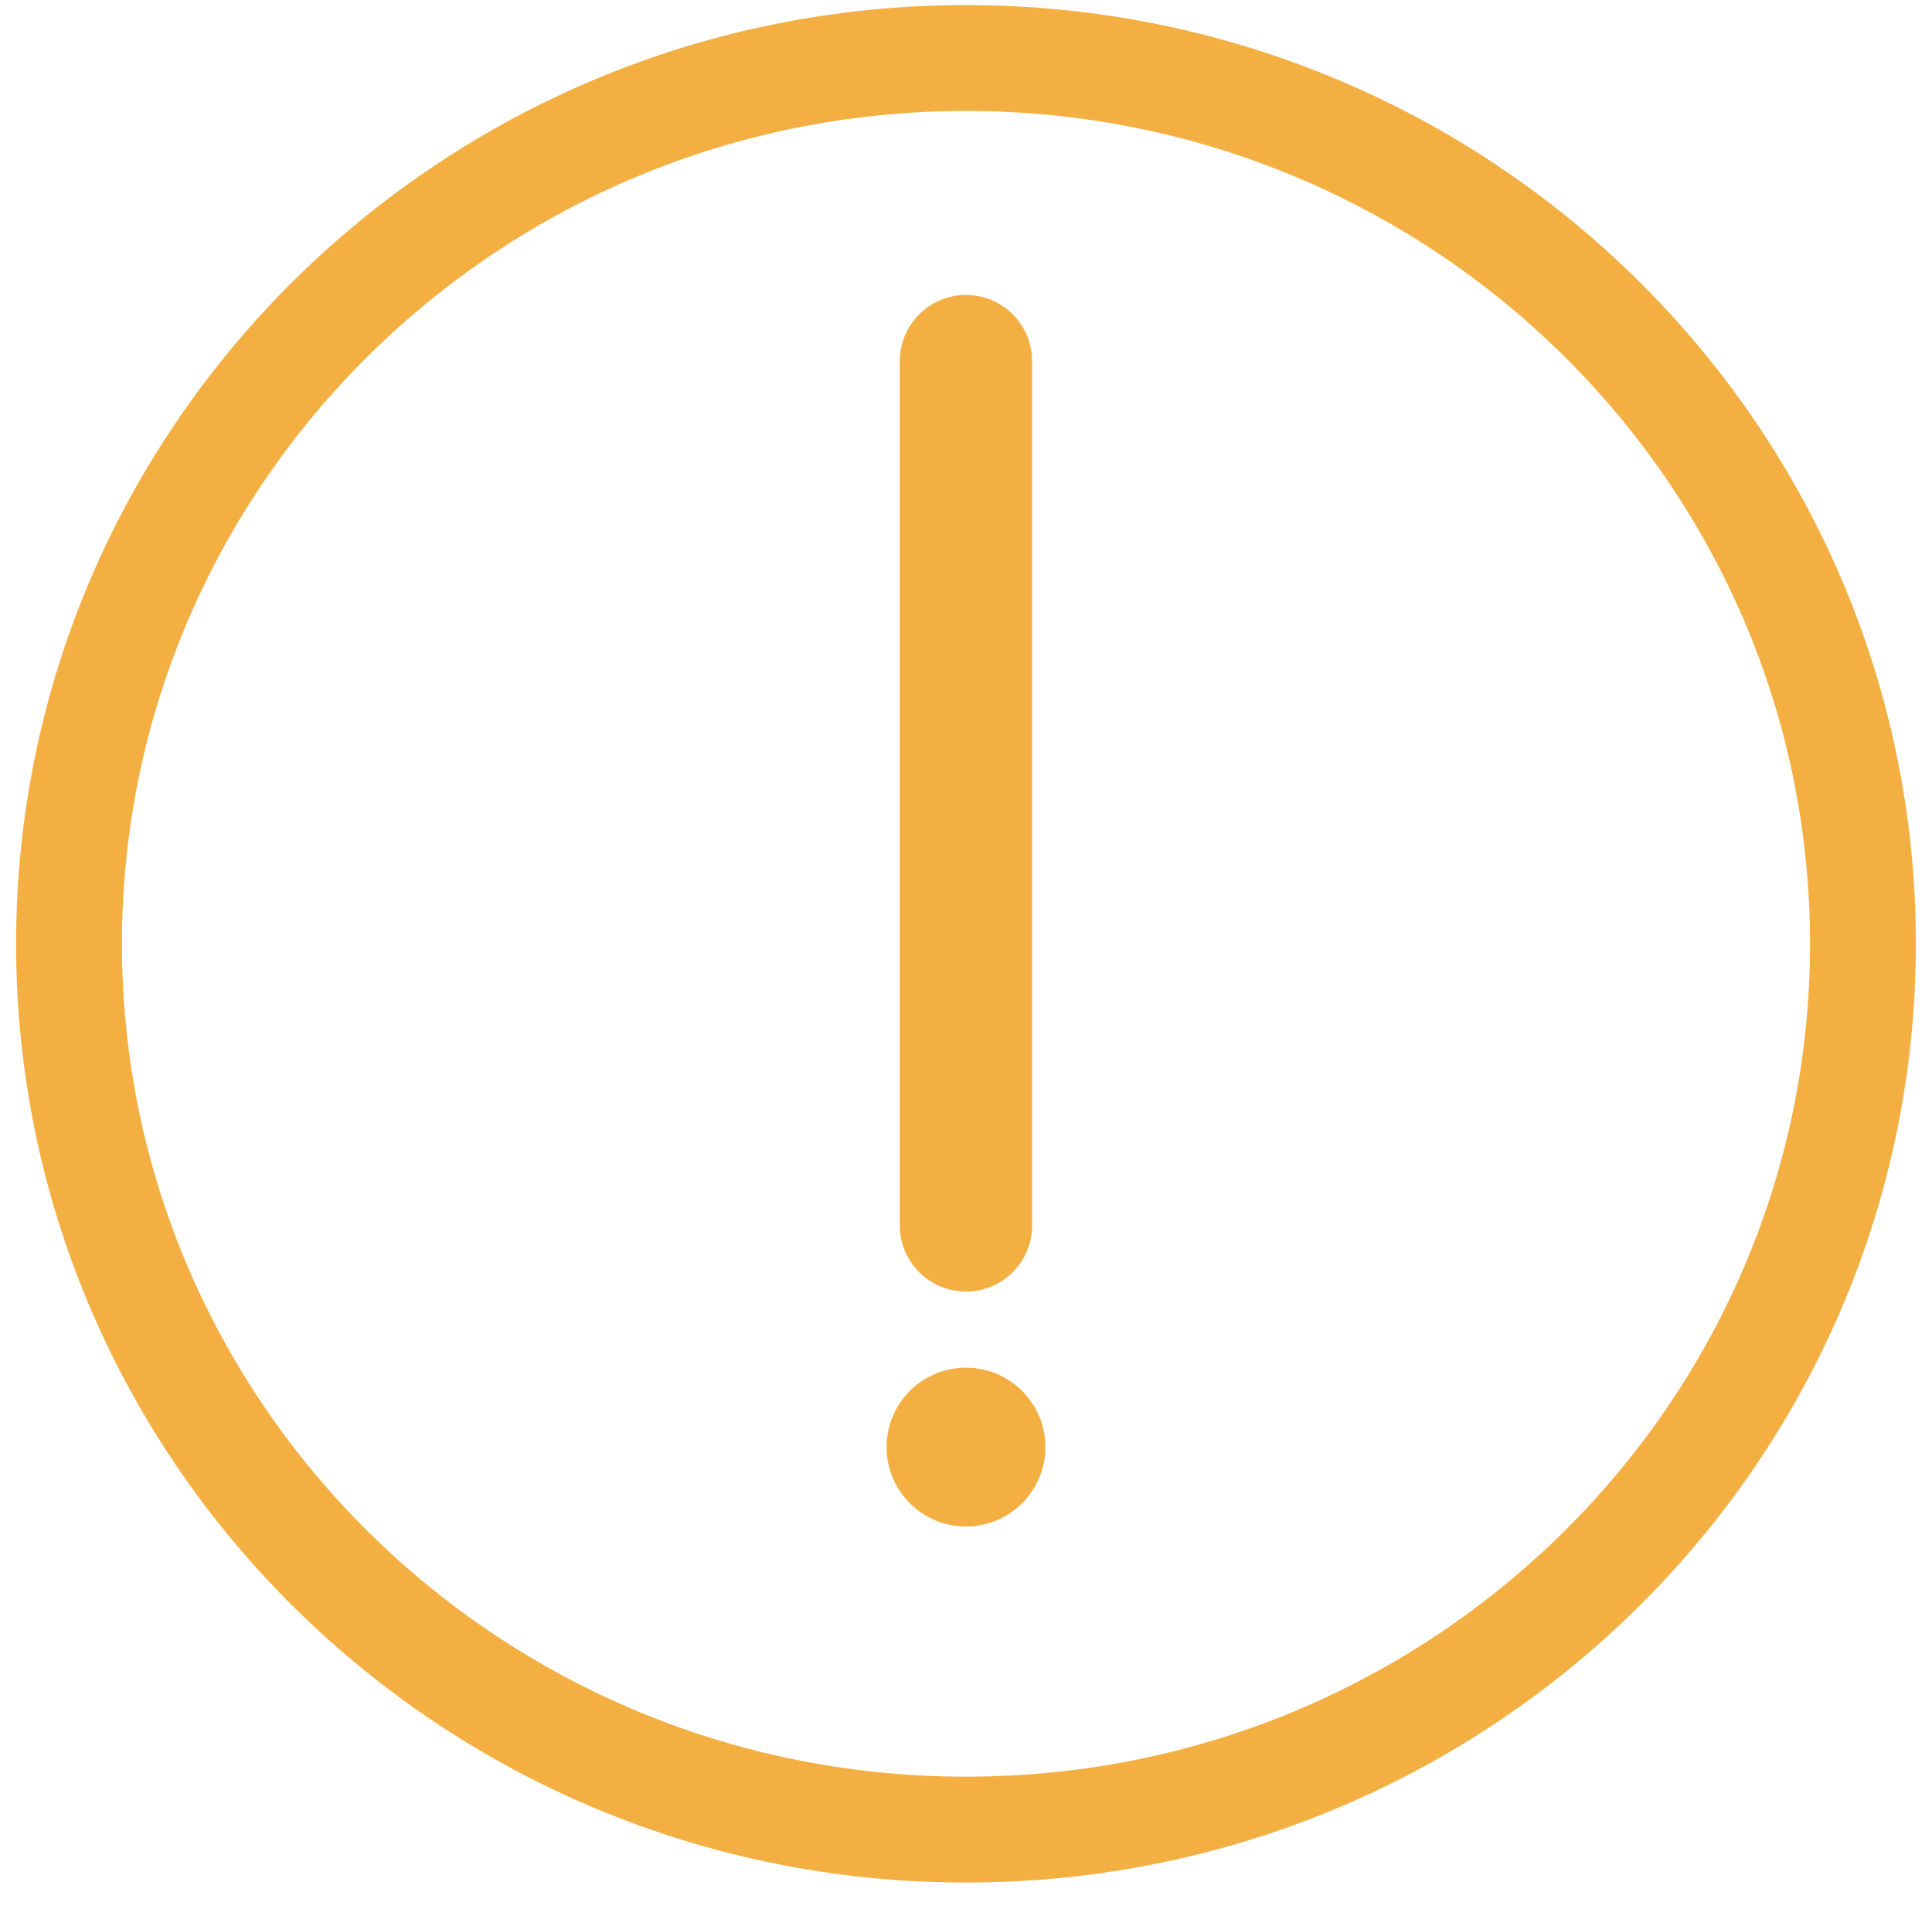 <svg width="73" height="72" viewBox="0 0 73 72" fill="none" xmlns="http://www.w3.org/2000/svg">
<path d="M70.391 35.656C70.391 54.115 55.24 69.121 36.5 69.121C17.759 69.121 2.608 54.115 2.608 35.656C2.608 17.197 17.759 2.192 36.5 2.192C55.24 2.192 70.391 17.197 70.391 35.656Z" stroke="#F4AF43" stroke-width="4"/>
<path d="M36.499 13.643L36.499 46.295" stroke="#F4AF43" stroke-width="5" stroke-linecap="round"/>
<circle cx="36.499" cy="54.67" r="3" fill="#F4AF43"/>
</svg>
